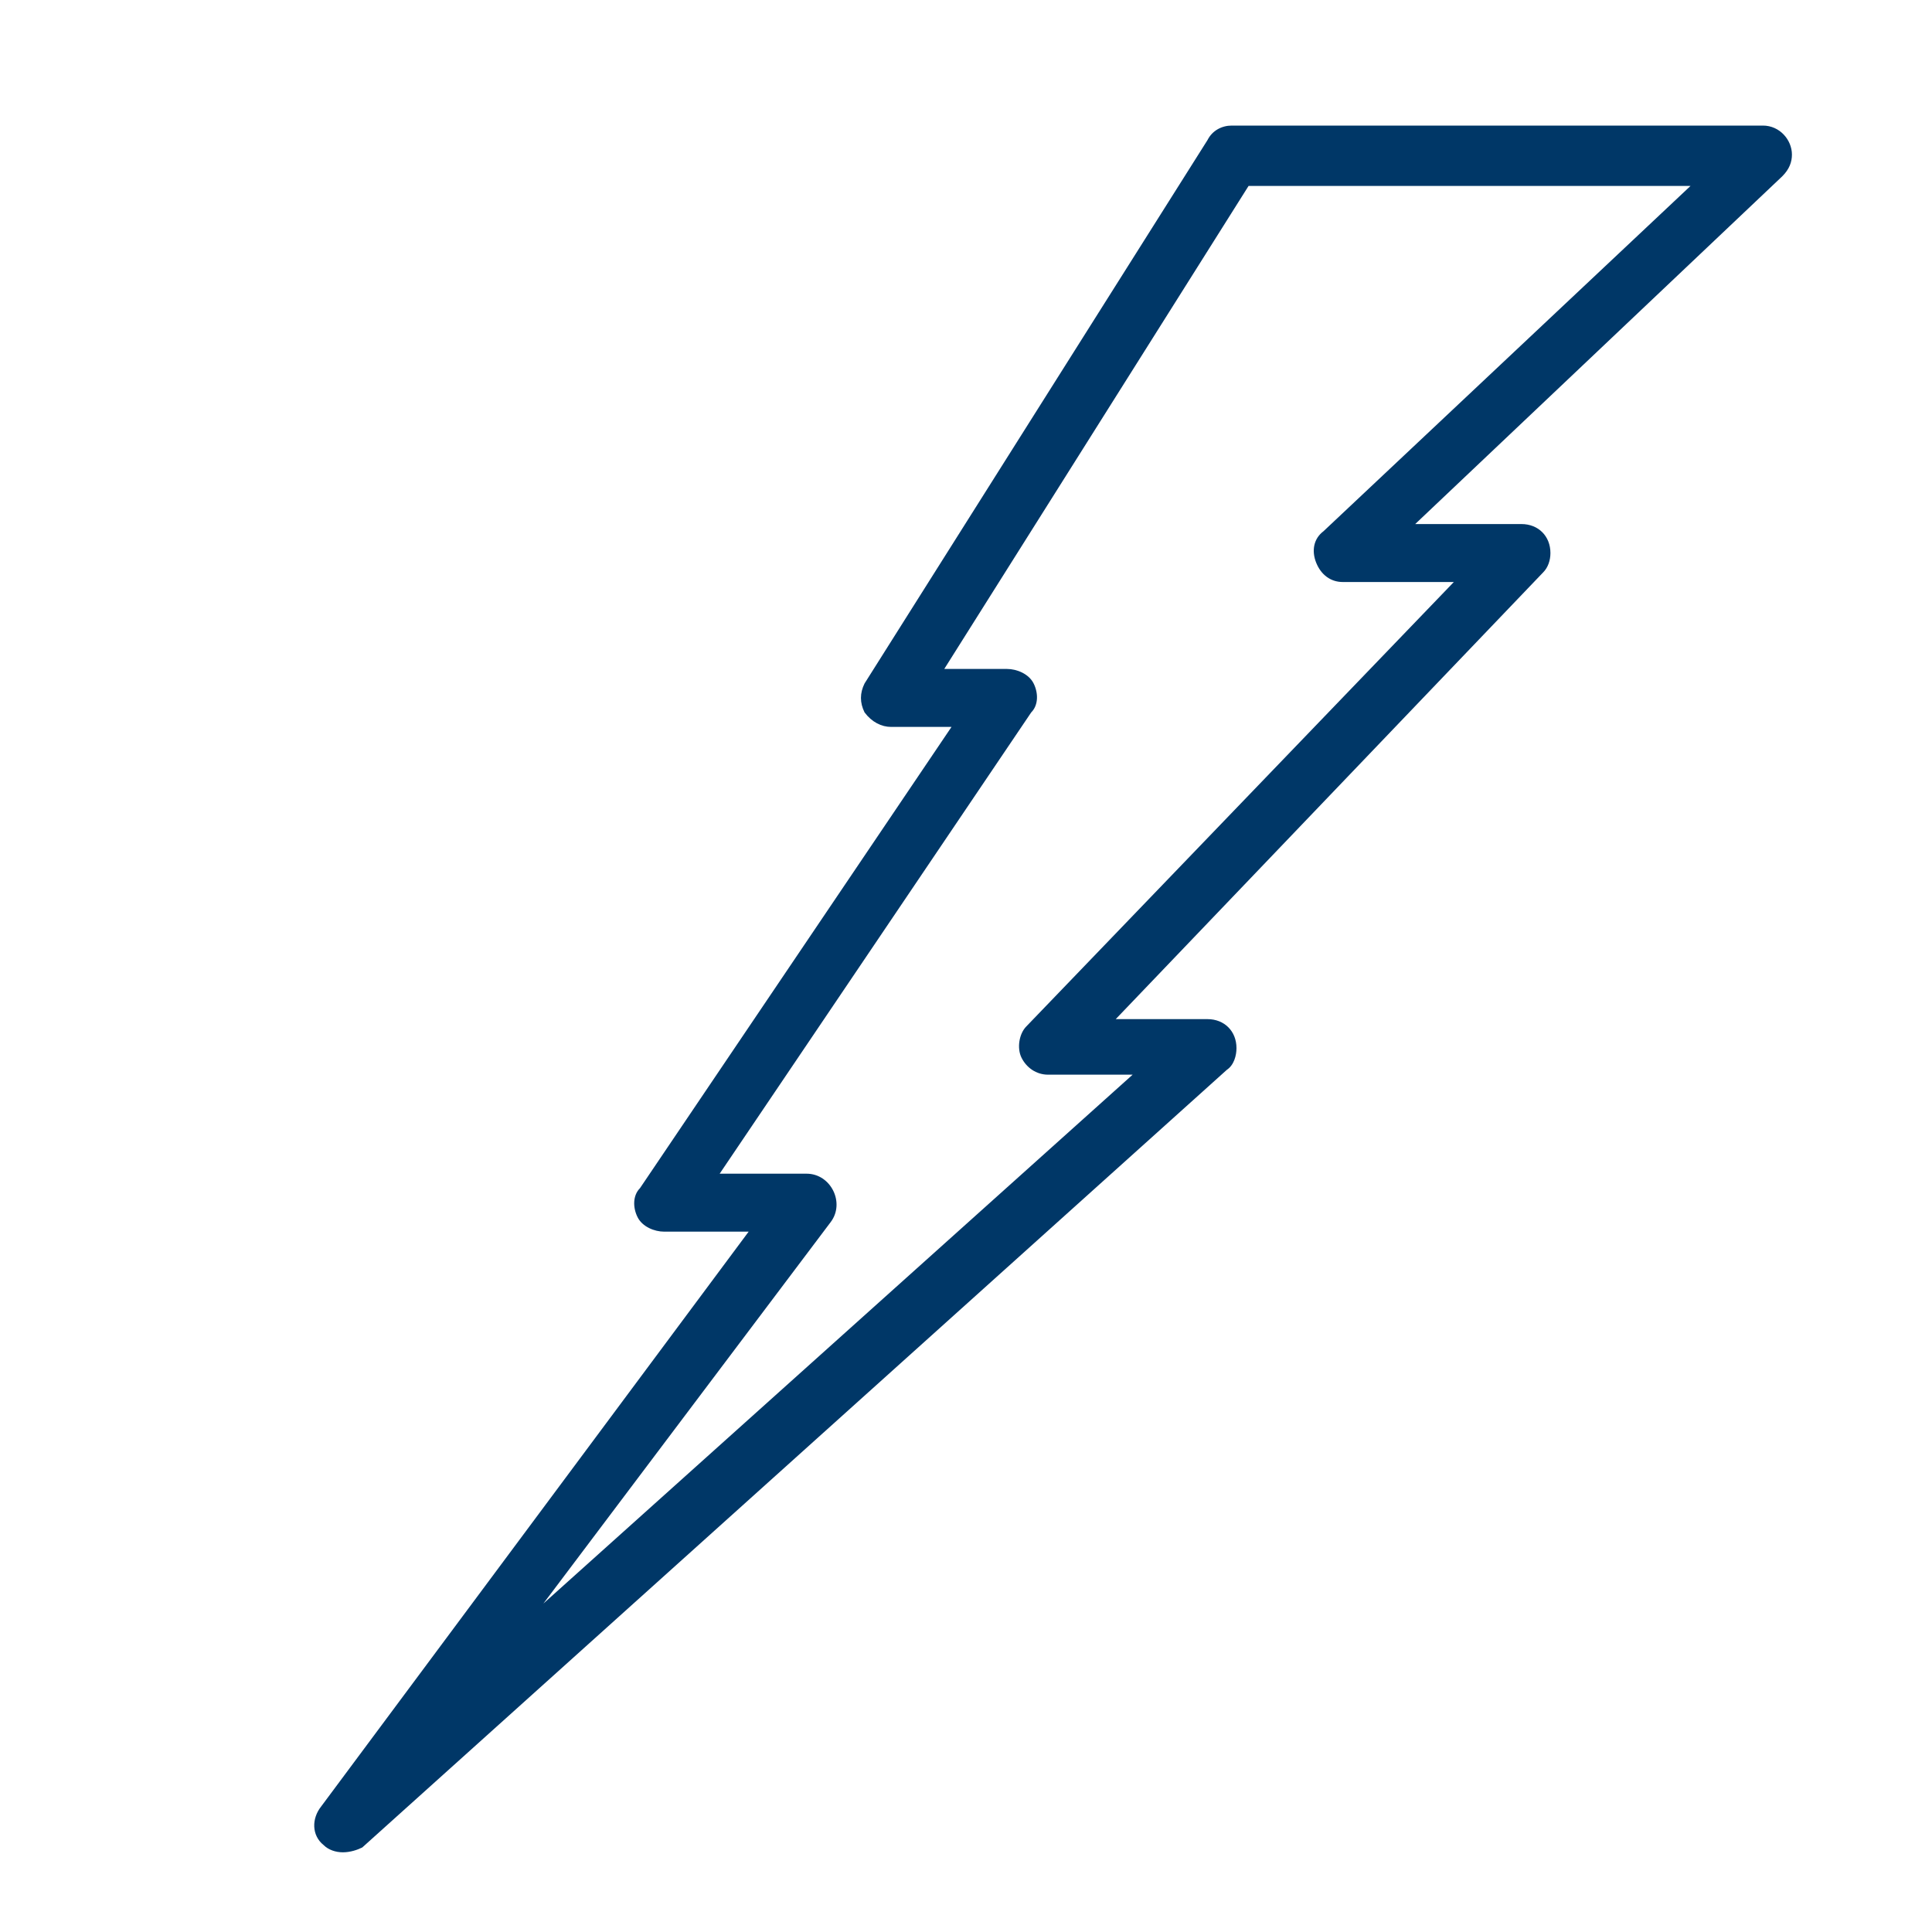 <?xml version="1.0" encoding="utf-8"?>
<!-- Generator: Adobe Illustrator 28.1.0, SVG Export Plug-In . SVG Version: 6.00 Build 0)  -->
<svg version="1.1" id="Layer_1" xmlns="http://www.w3.org/2000/svg" xmlns:xlink="http://www.w3.org/1999/xlink" x="0px" y="0px"
	 viewBox="0 0 80 80" style="enable-background:new 0 0 80 80;" xml:space="preserve">
<style type="text/css">
	.st0{fill:none;}
	.st1{fill:#003767;}
</style>
<rect x="-1.5" y="-1.5" class="st0" width="90" height="90"/>
<path class="st1" d="M14.2,76.7c-0.3,0-0.6-0.1-0.8-0.3c-0.5-0.4-0.5-1.1-0.1-1.6L31,51h-3.5c-0.4,0-0.9-0.2-1.1-0.6
	c-0.2-0.4-0.2-0.9,0.1-1.2l12.9-19.1h-2.5c-0.4,0-0.8-0.2-1.1-0.6c-0.2-0.4-0.2-0.8,0-1.2L50,5.8c0.2-0.4,0.6-0.6,1-0.6H73
	c0.7,0,1.2,0.6,1.2,1.2c0,0.3-0.1,0.6-0.4,0.9L58.6,21.7H63c0.7,0,1.2,0.5,1.2,1.2c0,0.3-0.1,0.6-0.3,0.8L46.2,42.2H50
	c0.7,0,1.2,0.5,1.2,1.2c0,0.3-0.1,0.7-0.4,0.9L15,76.5C14.8,76.6,14.5,76.7,14.2,76.7z M29.8,48.6h3.6c0.5,0,0.9,0.3,1.1,0.7
	c0.2,0.4,0.2,0.9-0.1,1.3L22.5,66.4l24.4-21.9h-3.5c-0.5,0-0.9-0.3-1.1-0.7c-0.2-0.4-0.1-1,0.2-1.3l17.7-18.4h-4.6
	c-0.5,0-0.9-0.3-1.1-0.8c-0.2-0.5-0.1-1,0.3-1.3L70,7.7H51.7l-12.6,20h2.6c0.4,0,0.9,0.2,1.1,0.6c0.2,0.4,0.2,0.9-0.1,1.2L29.8,48.6
	z"/>
</svg>
